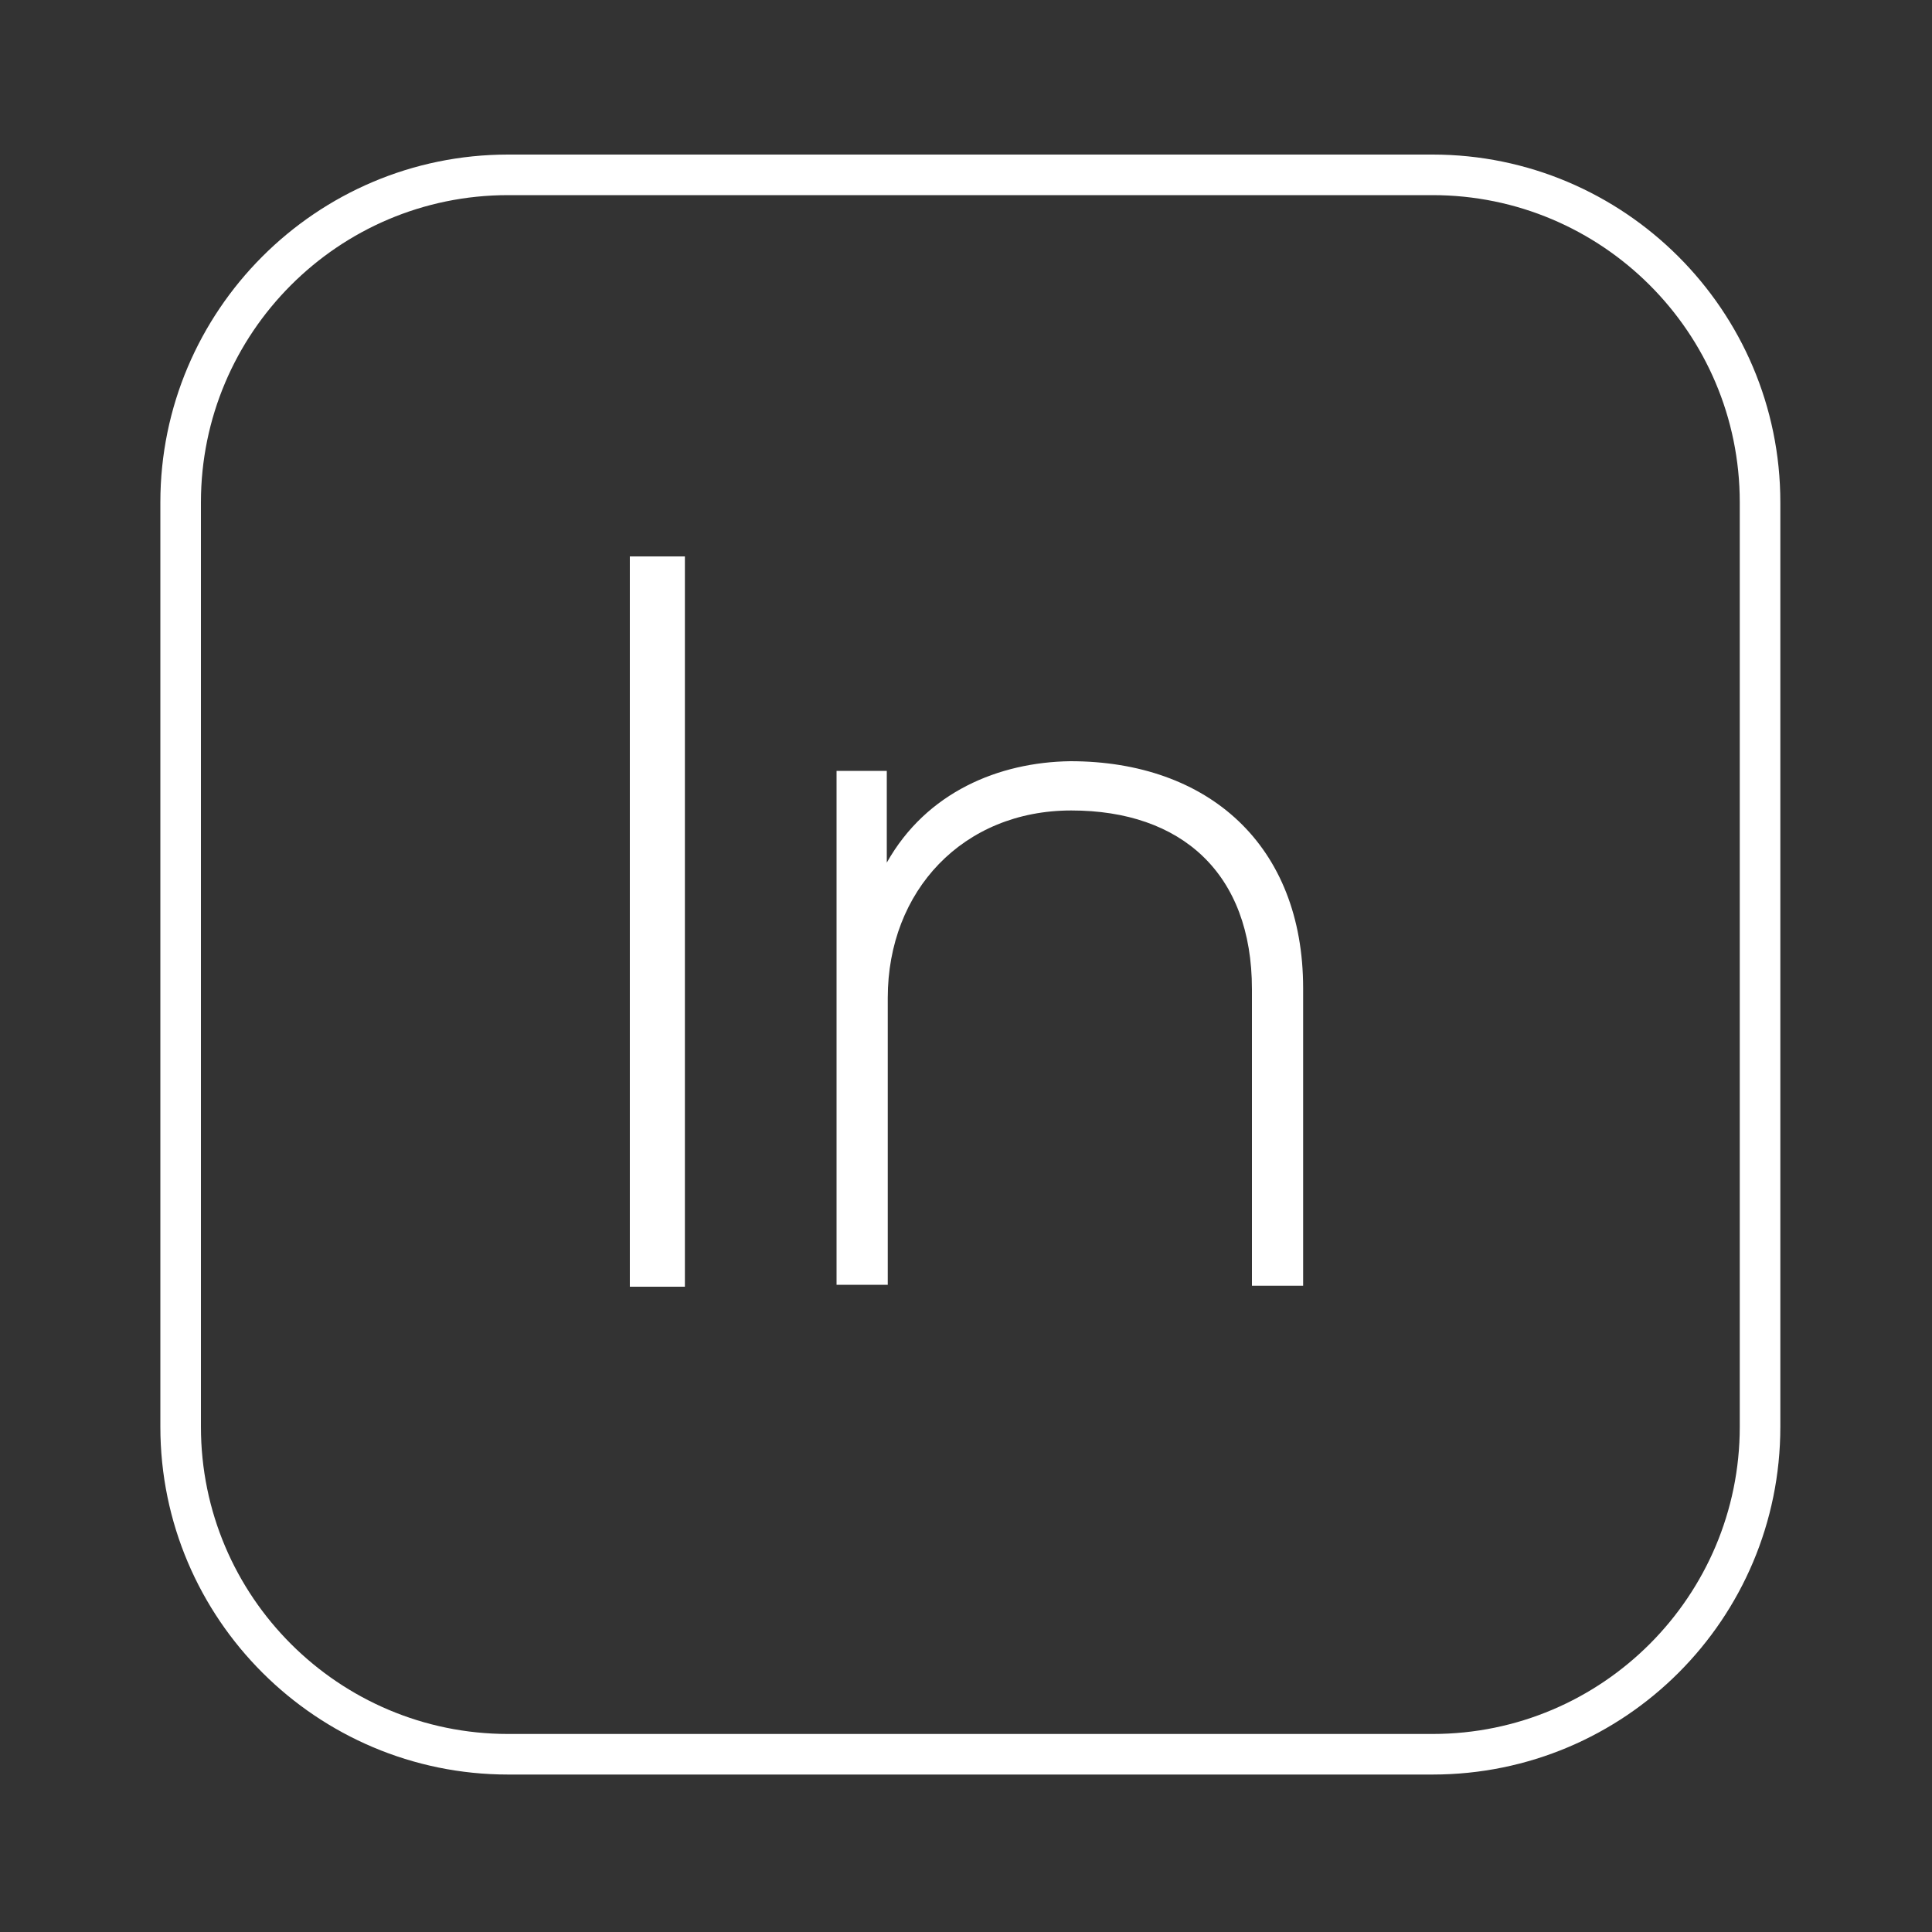 <?xml version="1.0" encoding="utf-8"?>
<!-- Generator: Adobe Illustrator 23.0.4, SVG Export Plug-In . SVG Version: 6.00 Build 0)  -->
<svg version="1.1" id="Layer_3" xmlns="http://www.w3.org/2000/svg" xmlns:xlink="http://www.w3.org/1999/xlink" x="0px" y="0px"
	 viewBox="0 0 200 200" style="enable-background:new 0 0 200 200;" xml:space="preserve">
<rect x="0" y="0" width="200" height="200" fill="#333333" stroke="none"/>
<style type="text/css">
	.st0{fill:#FFFFFF;}
</style>
<path class="st0" d="M148.3,183.7H52.6c-19.8,0-36-16.1-36-36V52c0-19.8,16.1-36,36-36h95.7c19.8,0,36,16.1,36,36v95.7
	C184.3,167.6,168.2,183.7,148.3,183.7z M52.6,20.2c-17.6,0-31.8,14.3-31.8,31.8v95.7c0,17.6,14.3,31.8,31.8,31.8h95.7
	c17.6,0,31.8-14.3,31.8-31.8V52c0-17.6-14.3-31.8-31.8-31.8H52.6z"/>
<g>
	<path class="st0" d="M65.2,57.6h5.7v75.6h-5.7V57.6z"/>
	<path class="st0" d="M91.8,89.3c4.1-7.3,11.6-10.4,19-10.5c14.3,0,24.1,8.7,24.1,23.5v30.8h-5.3v-30.7c0-12-7.3-18.5-18.7-18.5
		c-11.2,0-19,8.3-19,19.4v29.7h-5.3V79.8h5.2V89.3z"/>
</g>
</svg>

